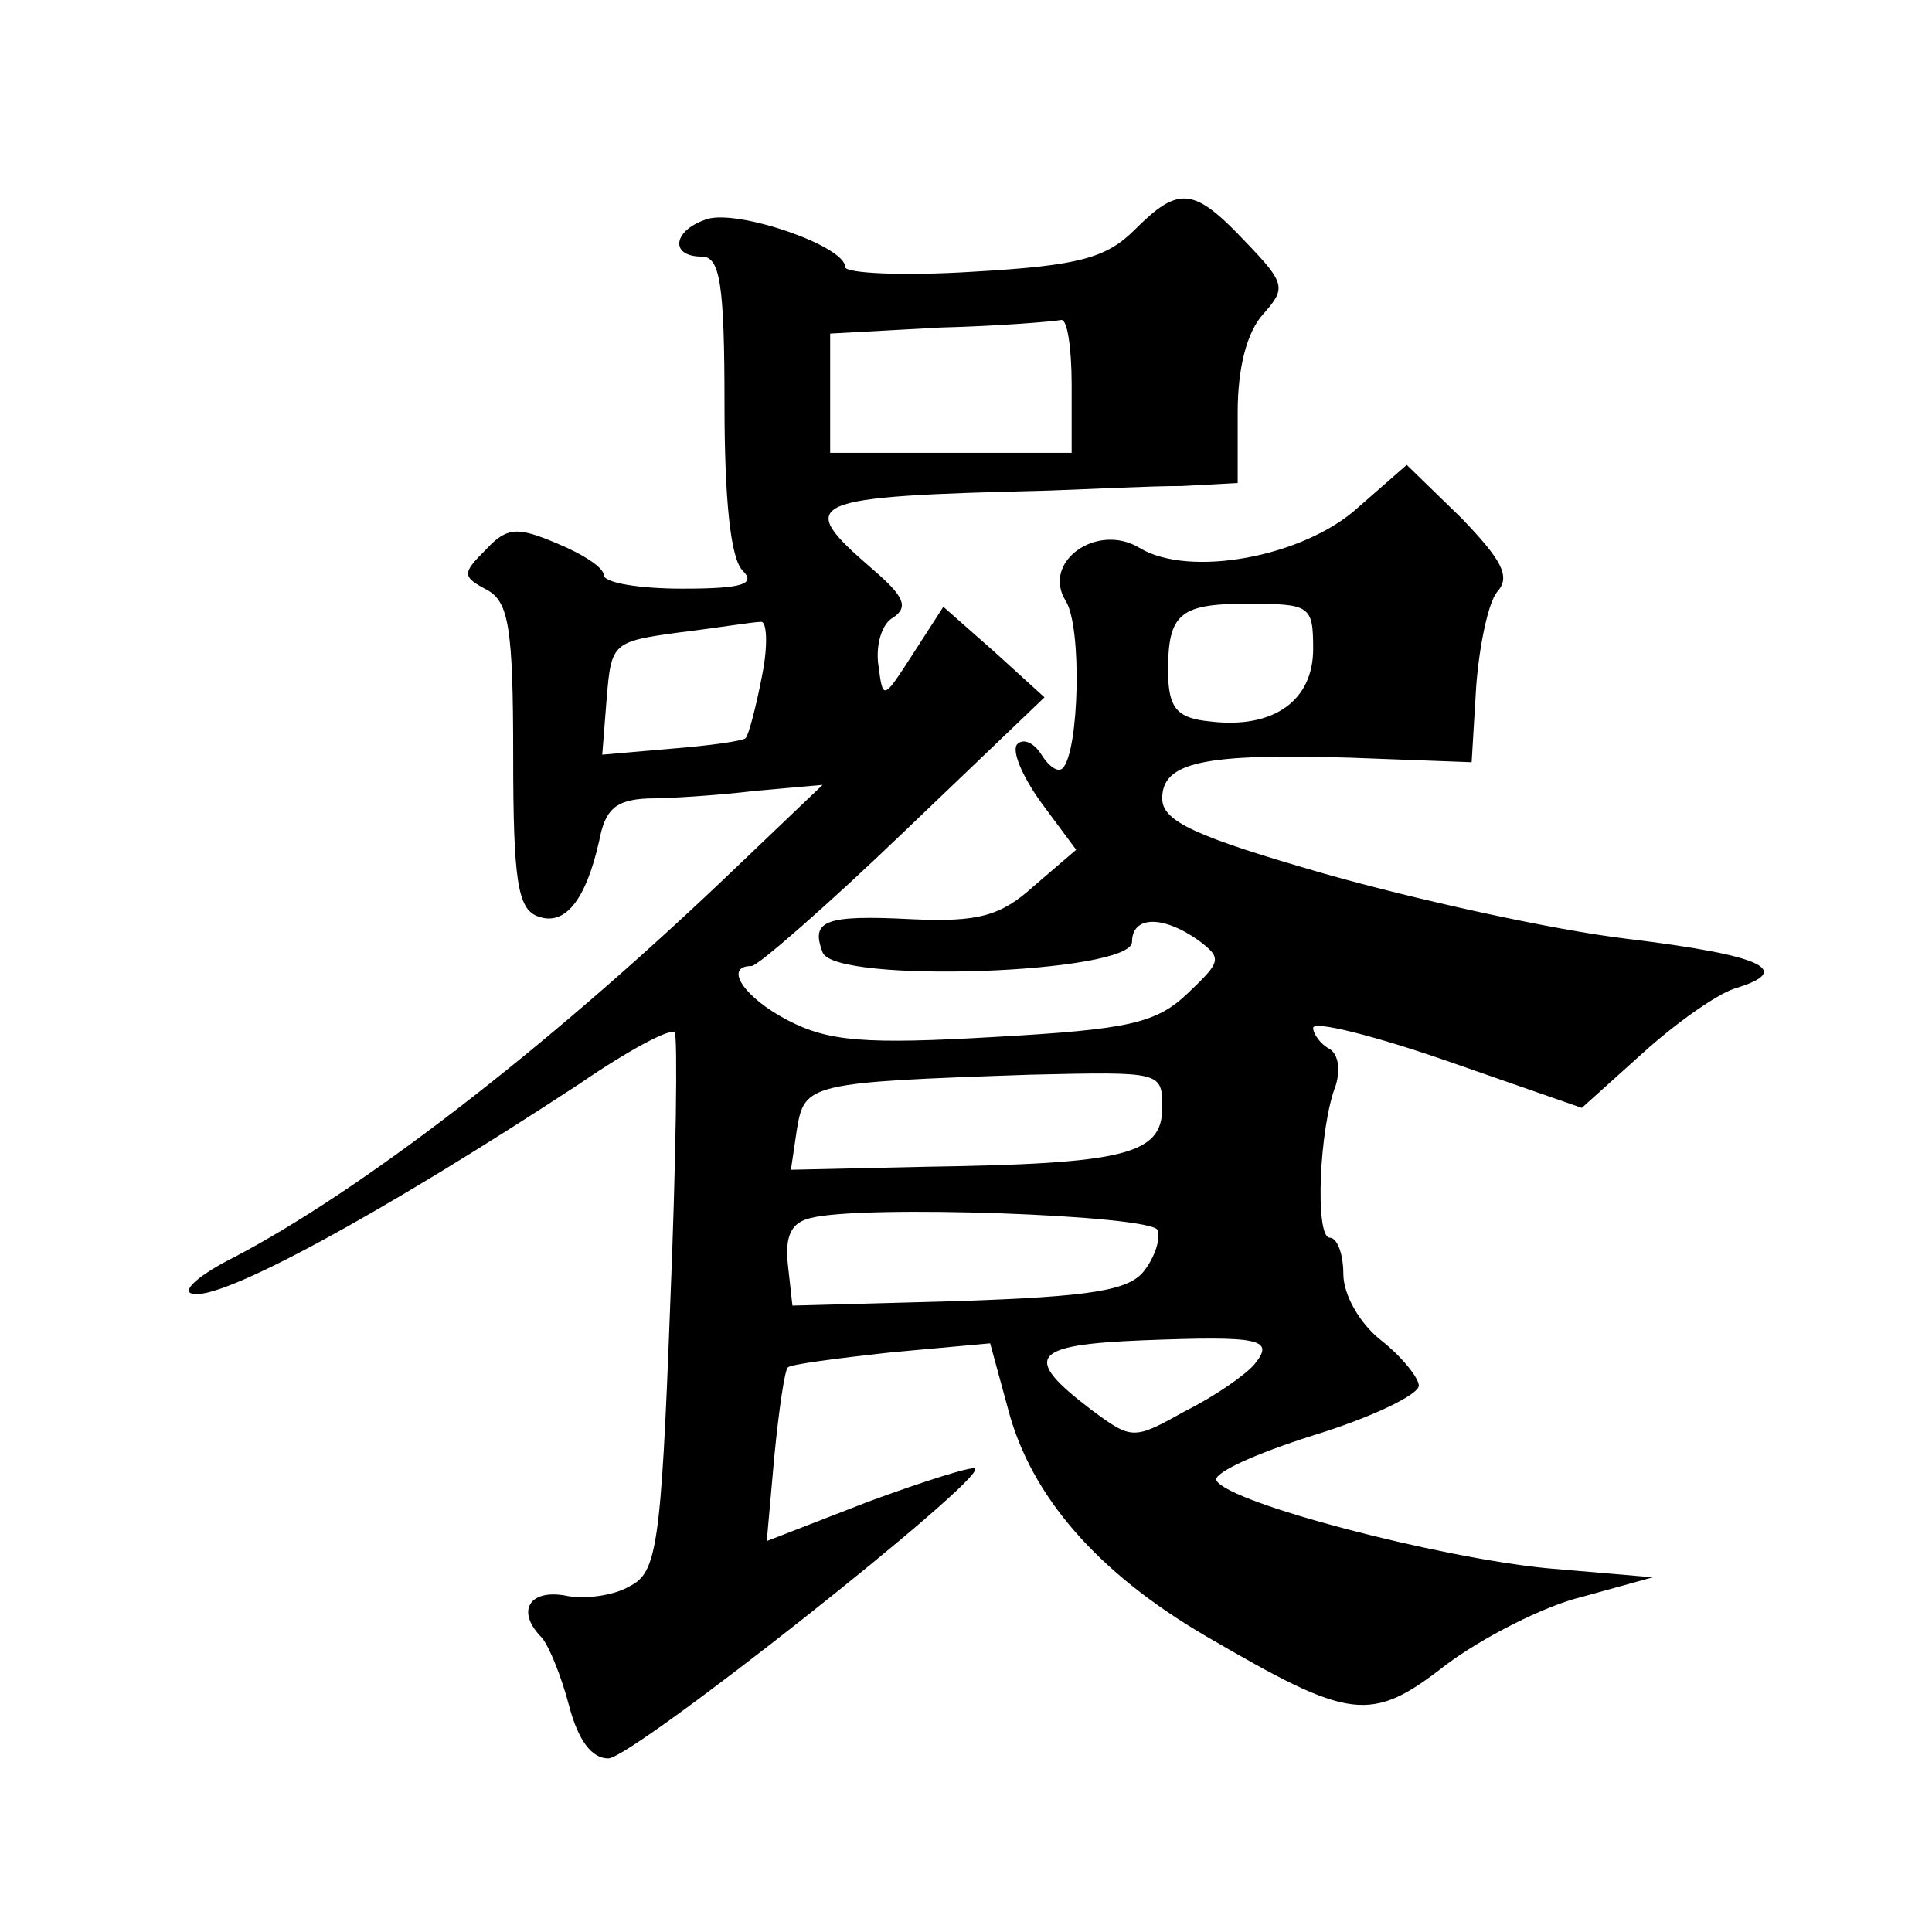 <?xml version="1.0" standalone="no"?>
<!DOCTYPE svg PUBLIC "-//W3C//DTD SVG 20010904//EN"
 "http://www.w3.org/TR/2001/REC-SVG-20010904/DTD/svg10.dtd">
<svg version="1.0" xmlns="http://www.w3.org/2000/svg"
 width="128pt" height="128pt" viewBox="0 0 128 128"
 preserveAspectRatio="xMidYMid meet">
<g transform="translate(0,128) scale(0.1,-0.1)"
fill="#0" stroke="none">
<path d="M752 1128 c-19 -19 -37 -24 -107 -28 -47 -3 -85 -1 -85 3 0 14 -70 38
-91 32 -23 -7 -26 -25 -4 -25 12 0 15 -18 15 -98 0 -63 4 -102 12 -110 9 -9 0 -12
-40 -12 -29 0 -52 4 -52 9 0 5 -14 14 -31 21 -26 11 -33 11 -47 -4 -16 -16 -16
-18 1 -27 14 -8 17 -25 17 -110 0 -82 3 -101 16 -106 18 -7 32 10 41 50 4 21 11
27 32 28 14 0 46 2 71 5 l45 4 -66 -63 c-120 -114 -240 -206 -324 -250 -22 -11
-35 -22 -28 -24 18 -6 126 53 257 139 32 22 60 37 63 34 2 -2 1 -84 -3 -181 -6
-161 -9 -177 -27 -186 -10 -6 -30 -9 -43 -6 -24 4 -32 -11 -15 -28 5 -6 13 -26
18 -45 6 -23 15 -35 26 -35 16 0 250 185 243 192 -1 2 -33 -8 -71 -22 l-67 -26
5 56 c3 31 7 58 9 59 1 2 32 6 68 10 l66 6 12 -44 c15 -57 59 -108 131 -150 96
-56 109 -58 159 -19 24 18 65 39 90 45 l47 13 -70 6 c-72 7 -210 43 -219 58 -3
5 26 18 64 30 39 12 70 27 70 33 0 5 -11 19 -25 30 -14 11 -25 30 -25 44 0 13 -4
24 -9 24 -10 0 -7 73 4 101 3 10 2 20 -4 24 -6 3 -11 10 -11 14 0 5 40 -5 89 -22
l89 -31 40 36 c22 20 49 39 61 43 40 12 20 22 -71 33 -50 6 -140 26 -200 43 -87
25 -108 35 -108 50 0 24 27 30 125 27 l80 -3 3 50 c2 27 8 56 14 63 9 10 3 21 -24
49 l-36 35 -32 -28 c-36 -33 -112 -47 -145 -27 -28 17 -65 -9 -49 -35 11 -17 9
-100 -2 -111 -3 -3 -9 1 -14 9 -5 8 -12 11 -16 7 -4 -4 3 -21 16 -39 l23 -31 -28
-24 c-22 -20 -37 -24 -81 -22 -58 3 -67 -1 -59 -22 8 -21 205 -14 205 7 0 17 20
18 44 1 16 -12 15 -14 -7 -35 -21 -20 -39 -24 -128 -29 -86 -5 -110 -3 -137 11
-29 15 -43 36 -24 36 4 0 50 40 101 89 l93 89 -33 30 -34 30 -20 -31 c-20 -31 -20
-31 -23 -8 -2 13 2 28 10 32 10 7 7 14 -14 32 -52 45 -46 48 117 52 28 1 67 3 88
3 l37 2 0 47 c0 29 6 53 17 65 15 17 15 20 -12 48 -34 36 -44 37 -73 8z m-42 -103
l0 -45 -80 0 -80 0 0 40 0 39 73 4 c39 1 75 4 80 5 4 1 7 -18 7 -43z m160 -175
c0 -34 -26 -53 -68 -48 -21 2 -27 8 -28 28 -1 43 6 50 52 50 42 0 44 -1 44 -30z
m-365 -17 c-4 -21 -9 -40 -11 -42 -2 -2 -24 -5 -49 -7 l-46 -4 3 38 c3 36 4 37
48 43 25 3 49 7 54 7 4 1 5 -15 1 -35z m265 -287 c0 -31 -25 -37 -156 -39 l-90
-2 4 27 c5 30 8 31 155 36 87 2 87 2 87 -22z m-3 -81 c2 -6 -2 -18 -9 -27 -10 -13
-35 -17 -123 -20 l-110 -3 -3 27 c-2 19 2 28 15 31 34 9 226 2 230 -8z m64 -89
c-6 -7 -26 -21 -46 -31 -34 -19 -35 -19 -62 1 -46 35 -40 43 34 46 78 3 88 1 74
-16z"/>
</g>
</svg>
